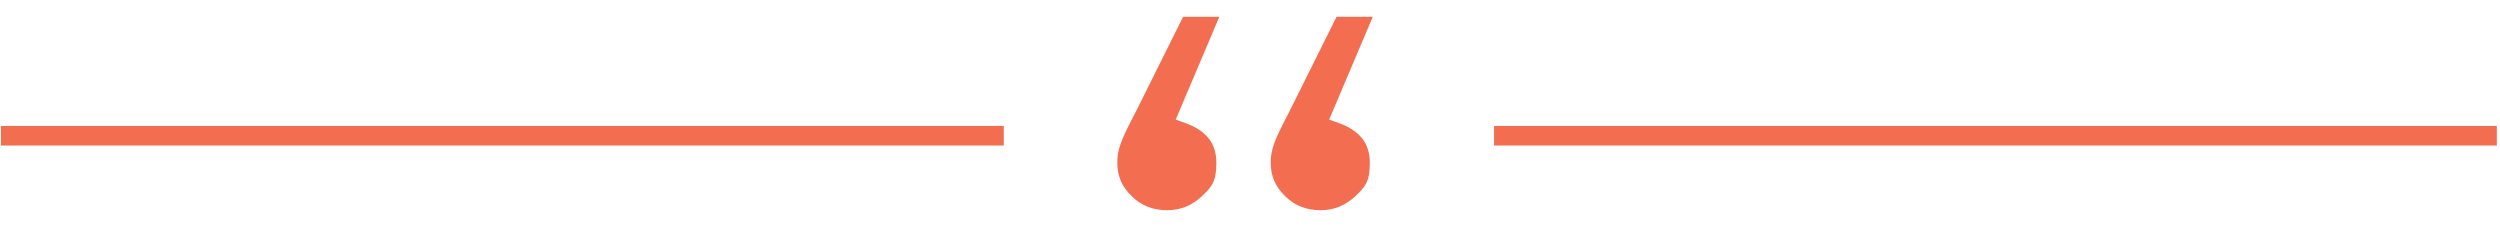<svg width="601" height="60" viewBox="0 0 601 60" fill="none" xmlns="http://www.w3.org/2000/svg">
<g clip-path="url(#clip0_103_53)">
<path d="M317.483 50.533C314.105 50.533 311.261 49.467 308.95 47.156C306.639 44.933 305.483 42.355 305.483 39.156C305.483 35.956 306.283 33.822 309.928 26.889L321.305 4.044H330.016L319.528 28.756L322.016 29.644C326.994 31.511 329.305 34.533 329.305 39.156C329.305 43.778 328.15 44.933 325.839 47.156C323.439 49.378 320.772 50.533 317.483 50.533ZM280.594 50.533C277.216 50.533 274.372 49.467 272.061 47.156C269.75 44.933 268.594 42.355 268.594 39.156C268.594 35.956 269.394 33.822 273.039 26.889L284.416 4.044H293.128L282.639 28.756L285.128 29.644C290.105 31.511 292.416 34.533 292.416 39.156C292.416 43.778 291.261 44.933 288.95 47.156C286.55 49.378 283.883 50.533 280.594 50.533Z" fill="#F36E51"/>
<path d="M241.305 30.267H0.239V34.978H241.305V30.267Z" fill="#F36E51"/>
<path d="M600.239 30.267H359.172V34.978H600.239V30.267Z" fill="#F36E51"/>
</g>
<defs>
<clipPath id="clip0_103_53">
<rect width="600" height="59.556" fill="white" transform="translate(0.239 0.222)"/>
</clipPath>
</defs>
</svg>
